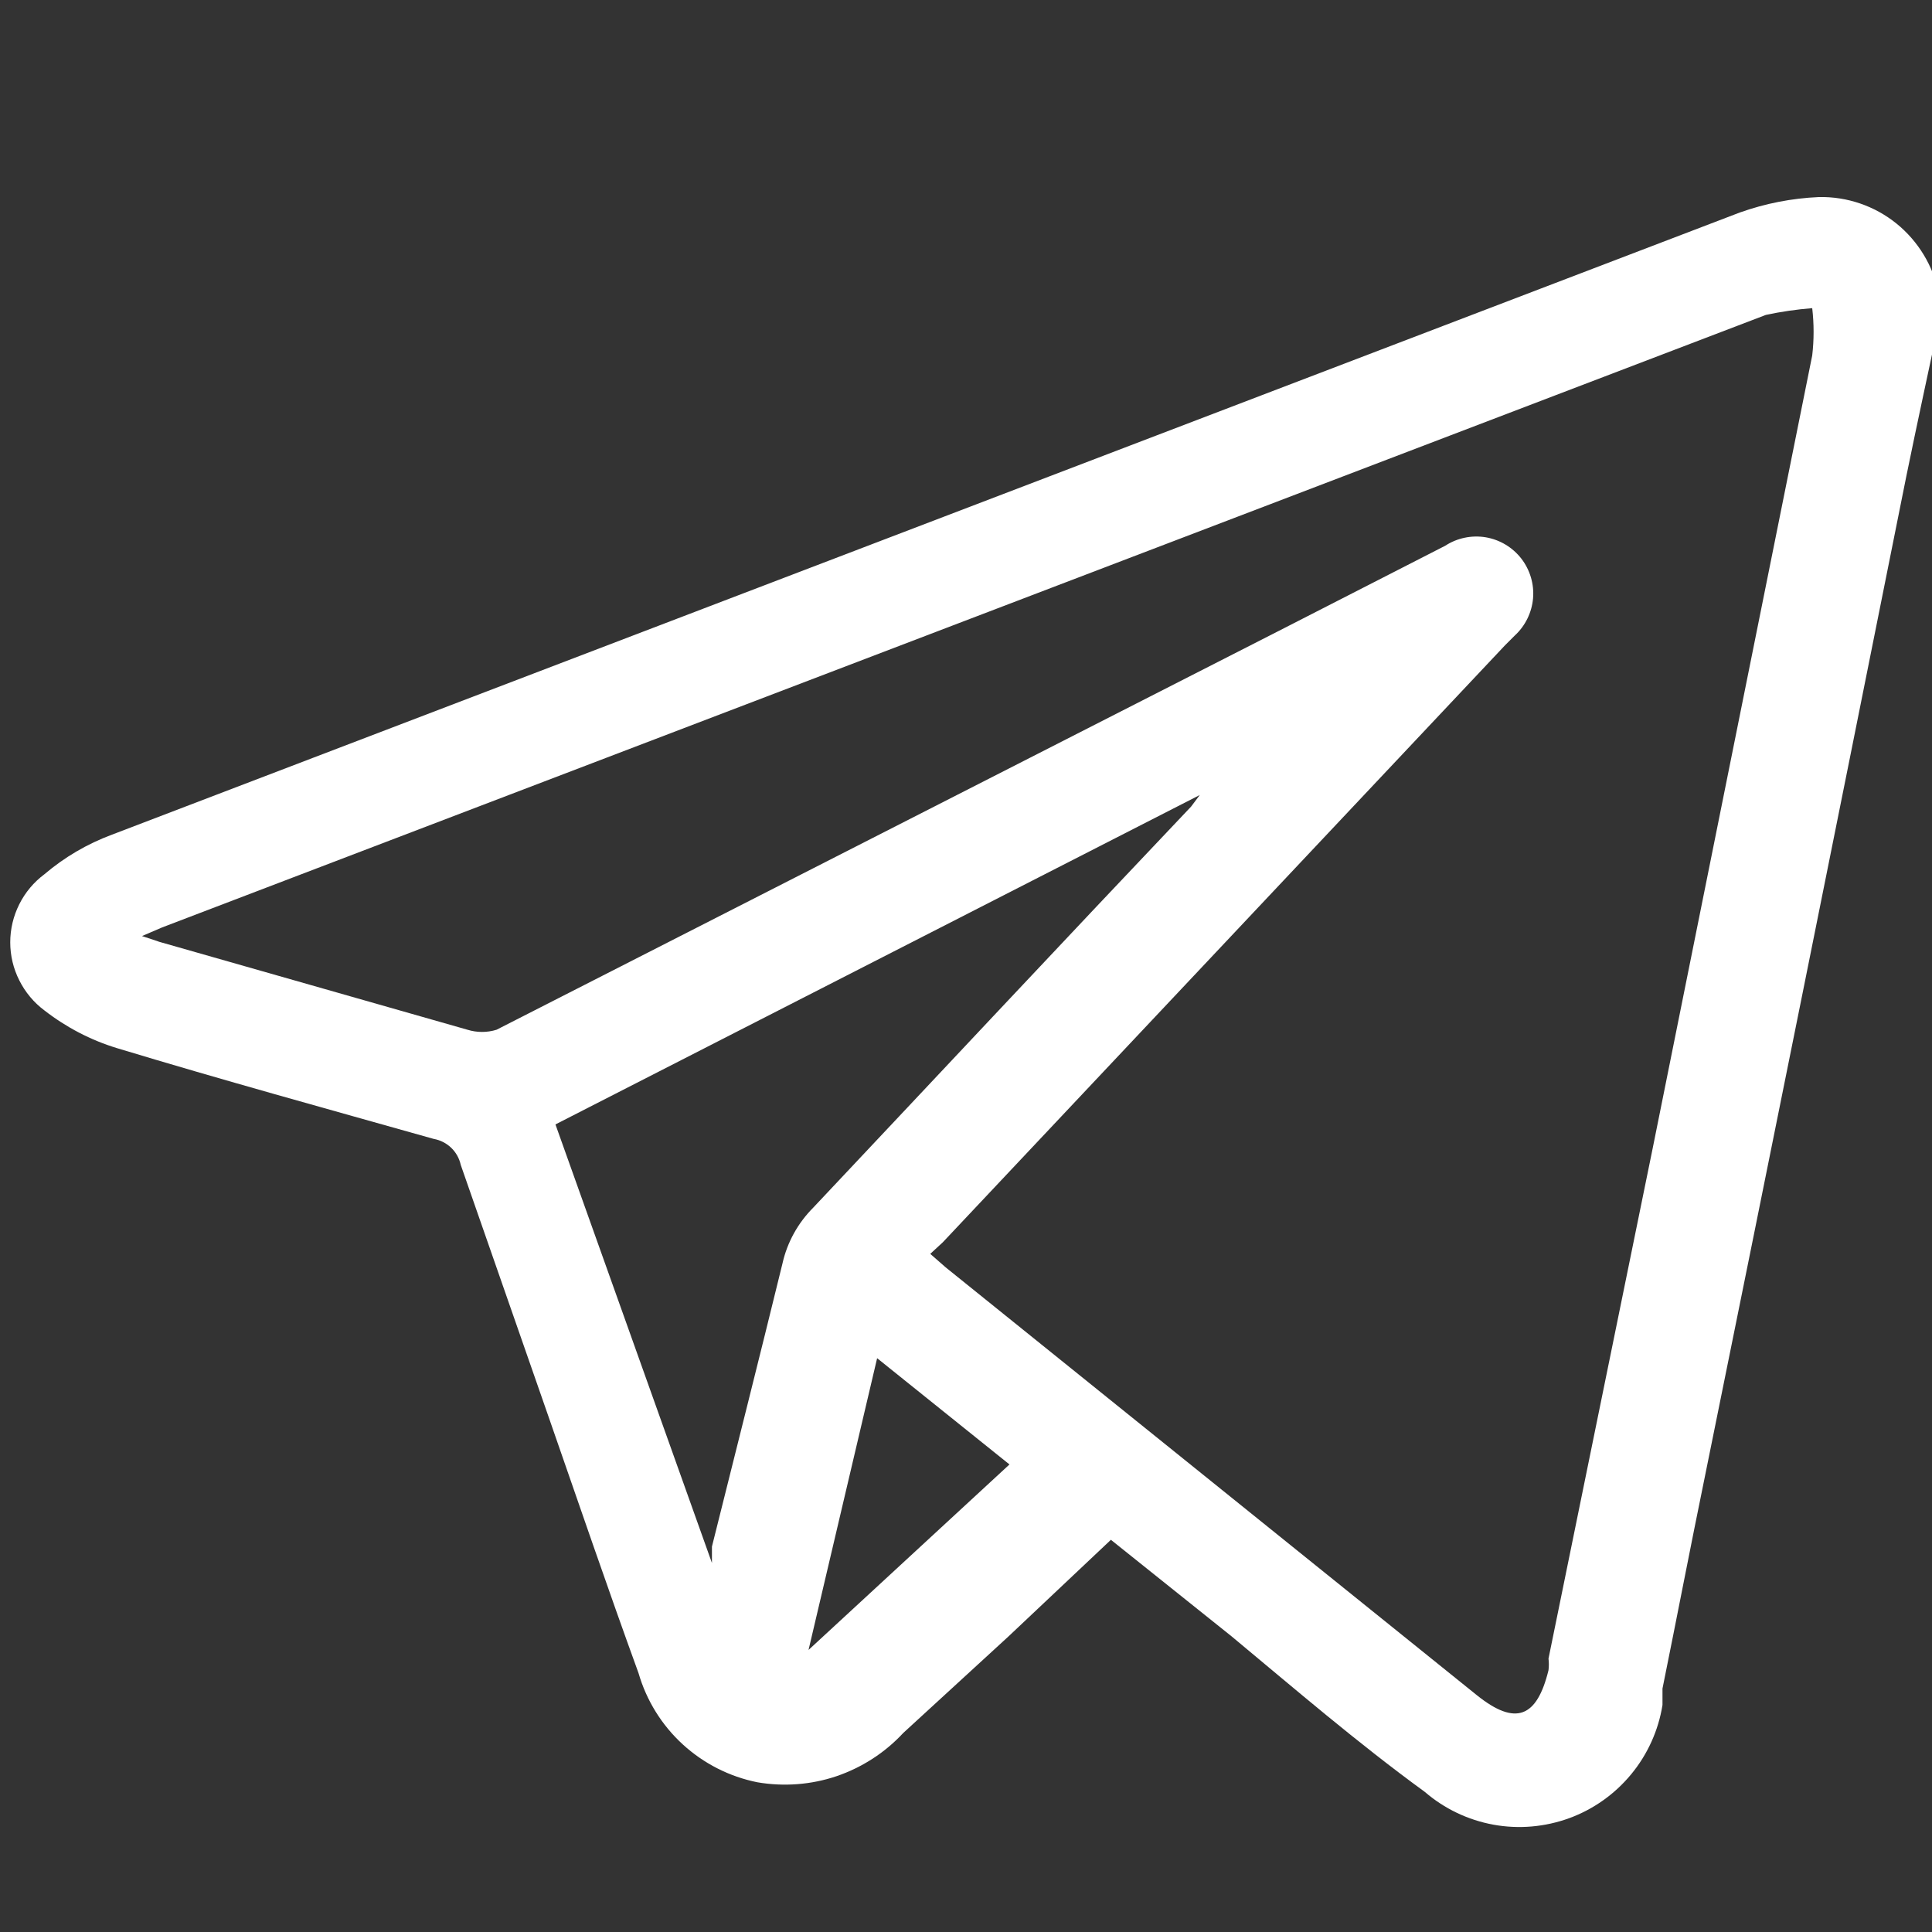 <svg width="20" height="20" viewBox="0 0 20 20" fill="none" xmlns="http://www.w3.org/2000/svg">
<rect x="0" y="0" width="20" height="20" fill="#333333" stroke="none"/>
<g clip-path="url(#clip0_1_106)">
<path d="M20 3.67C19.88 4.23 19.76 4.79 19.65 5.35C18.983 8.683 18.317 11.993 17.65 15.28C17.5 16.01 17.36 16.74 17.21 17.48C17.21 17.53 17.21 17.59 17.21 17.65C17.168 17.913 17.056 18.161 16.886 18.367C16.716 18.573 16.495 18.73 16.244 18.822C15.993 18.913 15.723 18.937 15.46 18.889C15.197 18.841 14.952 18.724 14.75 18.55C14.05 18.04 13.4 17.48 12.75 16.94L11.5 15.94L10.44 16.94L9.35 17.94C9.161 18.144 8.923 18.297 8.66 18.387C8.396 18.476 8.114 18.497 7.84 18.45C7.551 18.392 7.284 18.256 7.067 18.057C6.85 17.858 6.692 17.603 6.61 17.32C6.29 16.44 5.99 15.56 5.68 14.67L4.77 12.06C4.755 11.992 4.721 11.93 4.671 11.882C4.621 11.834 4.558 11.802 4.49 11.79C3.39 11.48 2.3 11.18 1.21 10.85C0.938 10.767 0.684 10.634 0.46 10.46C0.35 10.378 0.261 10.271 0.2 10.149C0.138 10.027 0.106 9.892 0.106 9.755C0.106 9.618 0.138 9.483 0.2 9.36C0.261 9.238 0.35 9.132 0.46 9.05C0.668 8.873 0.904 8.735 1.16 8.64L18.01 2.2C18.274 2.106 18.55 2.052 18.83 2.04C19.121 2.034 19.405 2.131 19.632 2.314C19.858 2.497 20.014 2.754 20.07 3.04L20.13 3.24L20 3.67ZM9.63 12.98L9.79 13.12L12.72 15.48L15.29 17.55C15.69 17.87 15.91 17.78 16.03 17.29C16.035 17.25 16.035 17.21 16.03 17.17L17.11 11.88L18.76 3.68C18.779 3.517 18.779 3.353 18.76 3.19C18.598 3.203 18.438 3.226 18.28 3.26L1.68 9.6L1.47 9.69L1.65 9.75L4.84 10.66C4.938 10.69 5.042 10.69 5.14 10.66L13.24 6.53L14.96 5.65C15.084 5.569 15.234 5.538 15.38 5.562C15.527 5.587 15.658 5.666 15.749 5.783C15.839 5.9 15.883 6.047 15.87 6.195C15.857 6.342 15.789 6.48 15.68 6.58L15.58 6.68L9.76 12.86L9.63 12.98ZM7.37 16.18V16.01C7.62 15.01 7.86 14.06 8.1 13.08C8.149 12.86 8.261 12.659 8.42 12.5C9.72 11.12 11.02 9.73 12.33 8.35L12.42 8.23L5.75 11.64L7.37 16.18ZM8.37 17.08L10.45 15.16L9.08 14.06L8.37 17.08Z" fill="white"/>
</g>
<defs>
<clipPath id="clip0_1_106">
<rect width="20" height="20" fill="white"/>
</clipPath>
</defs>
</svg>
